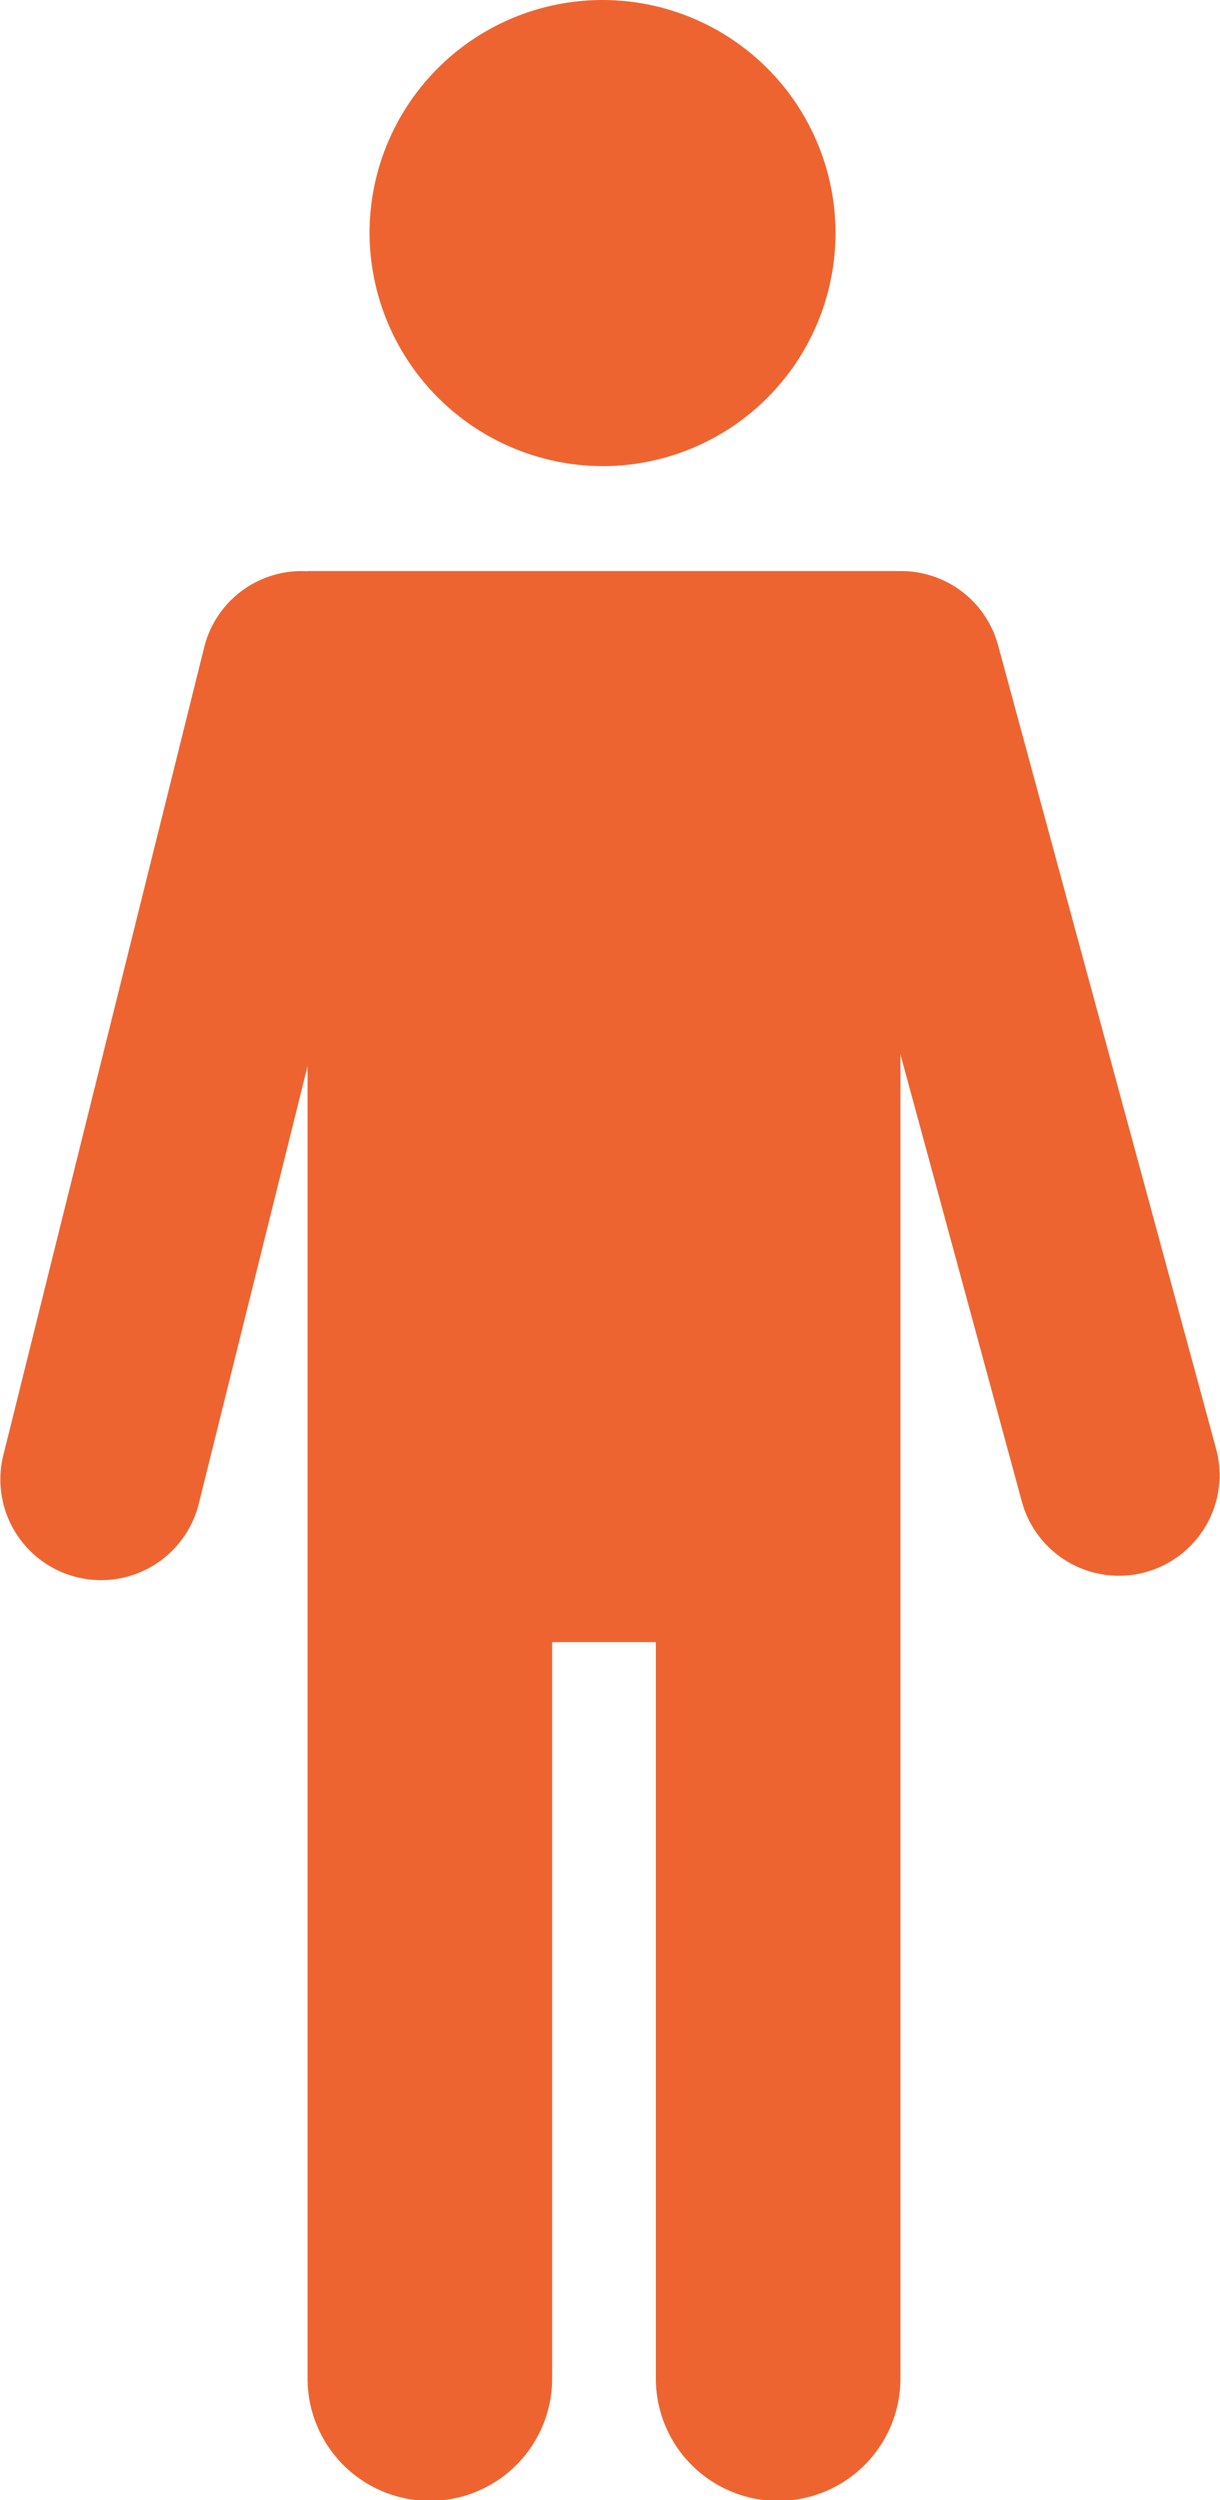 <svg xmlns="http://www.w3.org/2000/svg" width="62" height="127" viewBox="0 0 62 127">
  <defs>
    <style>
      .cls-1 {
        fill: #ee6430;
        fill-rule: evenodd;
      }
    </style>
  </defs>
  <path class="cls-1" d="M1068.82,3319.67l-11.1-40.9a5.105,5.105,0,0,0-4.96-3.76h-30.13v0.01a5.1,5.1,0,0,0-5.25,3.85L1007.15,3320a5.118,5.118,0,0,0,9.94,2.44l5.54-22.28v66.67a6.215,6.215,0,0,0,12.43,0v-37.41h5.27v37.41a6.215,6.215,0,0,0,12.43,0v-67.27l6.18,22.76A5.115,5.115,0,0,0,1068.82,3319.67Zm-31.12-49.99a11.84,11.84,0,1,0-11.92-11.84A11.882,11.882,0,0,0,1037.7,3269.68Z" transform="translate(-1007 -3246)"/>
</svg>

